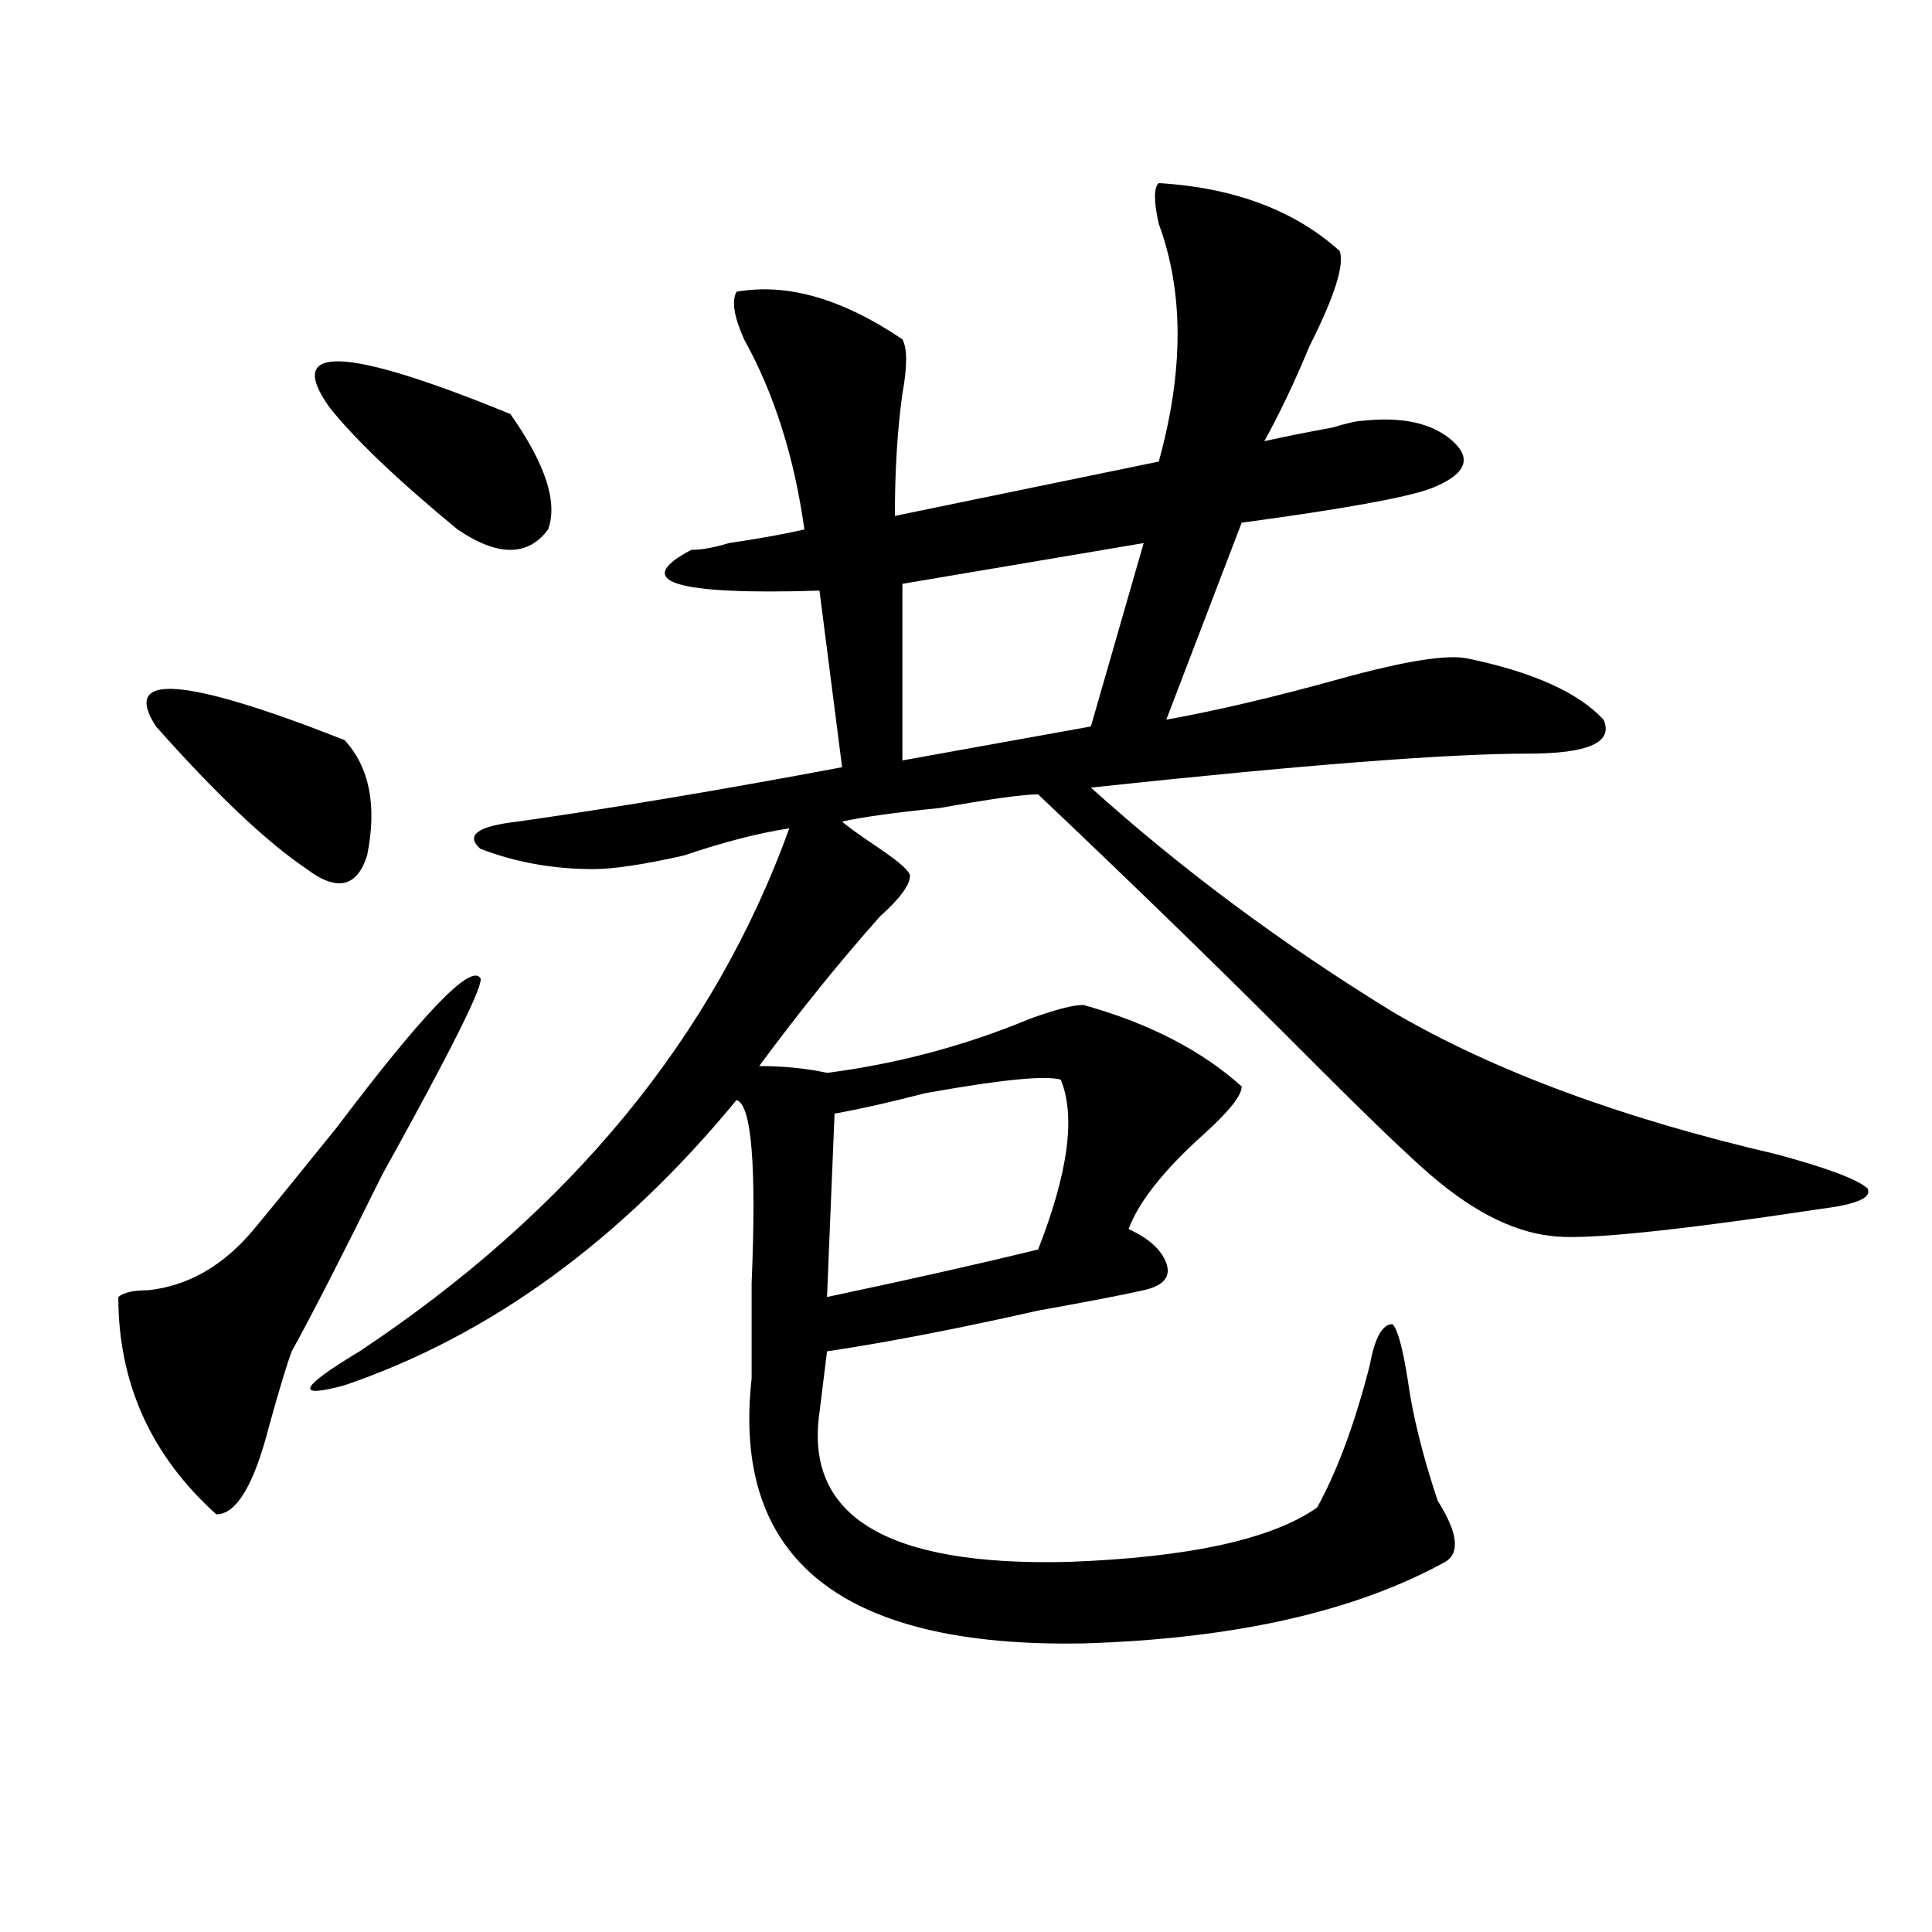 <?xml version="1.0" encoding="utf-8"?>
<!-- Generator: Adobe Illustrator 16.0.0, SVG Export Plug-In . SVG Version: 6.00 Build 0)  -->
<!DOCTYPE svg PUBLIC "-//W3C//DTD SVG 1.1//EN" "http://www.w3.org/Graphics/SVG/1.1/DTD/svg11.dtd">
<svg version="1.1" id="图层_1" xmlns="http://www.w3.org/2000/svg" xmlns:xlink="http://www.w3.org/1999/xlink" x="0px" y="0px"
	 width="1000px" height="1000px" viewBox="0 0 1000 1000" enable-background="new 0 0 1000 1000" xml:space="preserve">
<path d="M248.555,506.094c2.561,2.362-14.329,36.364-50.73,101.953c-20.854,42.188-36.463,72.675-46.828,91.406
	c-2.622,7.031-6.524,19.94-11.707,38.672c-7.805,30.487-16.951,45.703-27.316,45.703c-33.841-30.433-50.73-67.95-50.73-112.5
	c2.561-2.308,7.805-3.516,15.609-3.516c20.792-2.308,39.023-12.854,54.633-31.641c7.805-9.339,22.072-26.917,42.926-52.734
	C218.616,524.88,243.311,499.063,248.555,506.094z M80.754,376.016c-18.231-28.125,14.268-25.763,97.559,7.031
	c12.987,14.063,16.89,34.003,11.707,59.766c-5.244,16.425-15.609,18.786-31.219,7.031
	C137.947,435.781,111.973,411.172,80.754,376.016z M599.766,94.766c39.023,2.362,70.242,14.063,93.656,35.156
	c2.561,7.031-2.622,23.456-15.609,49.219c-7.805,18.786-15.609,35.156-23.414,49.219c10.365-2.308,22.072-4.669,35.121-7.031
	c7.805-2.308,12.987-3.516,15.609-3.516c20.792-2.308,36.401,1.208,46.828,10.547c10.365,9.394,6.463,17.578-11.707,24.609
	c-13.049,4.724-45.548,10.547-97.559,17.578L603.668,372.5c25.975-4.669,55.913-11.7,89.754-21.094
	c33.779-9.339,55.913-12.854,66.34-10.547c33.779,7.031,57.193,17.578,70.242,31.641c5.183,11.755-7.805,17.578-39.023,17.578
	c-41.646,0-117.07,5.878-226.336,17.578c46.828,42.188,98.839,80.859,156.094,116.016c52.011,30.487,118.351,55.097,199.02,73.828
	c25.975,7.031,41.584,12.909,46.828,17.578c2.561,4.724-5.244,8.239-23.414,10.547c-78.047,11.755-124.875,16.425-140.484,14.063
	c-20.854-2.308-42.926-14.063-66.34-35.156c-13.049-11.7-31.219-29.278-54.633-52.734c-44.268-44.495-92.376-91.406-144.387-140.625
	c-7.805,0-24.756,2.362-50.73,7.031c-23.414,2.362-40.365,4.724-50.73,7.031c2.561,2.362,9.085,7.031,19.512,14.063
	c10.365,7.031,15.609,11.755,15.609,14.063c0,4.724-5.244,11.755-15.609,21.094c-20.854,23.456-41.646,49.219-62.438,77.344
	c12.987,0,24.694,1.208,35.121,3.516c36.401-4.669,71.522-14.063,105.363-28.125c12.987-4.669,22.072-7.031,27.316-7.031
	c33.779,9.394,61.096,23.456,81.949,42.188c0,4.724-6.524,12.909-19.512,24.609c-20.854,18.786-33.841,35.156-39.023,49.219
	c10.365,4.724,16.89,10.547,19.512,17.578c2.561,7.031-1.342,11.755-11.707,14.063c-10.427,2.362-28.658,5.878-54.633,10.547
	c-41.646,9.394-78.047,16.425-109.266,21.094l-3.902,31.641c-7.805,53.942,35.121,79.65,128.777,77.344
	c62.438-2.308,105.363-11.7,128.777-28.125c10.365-18.731,19.512-43.341,27.316-73.828c2.561-14.063,6.463-21.094,11.707-21.094
	c2.561,2.362,5.183,11.755,7.805,28.125c2.561,18.786,7.805,39.88,15.609,63.281c10.365,16.425,11.707,26.972,3.902,31.641
	c-46.828,25.763-109.266,39.825-187.313,42.188c-124.875,2.307-182.13-43.341-171.703-137.109c0-11.7,0-28.125,0-49.219
	c2.561-60.919,0-92.56-7.805-94.922c-59.877,72.675-127.497,121.894-202.922,147.656c-26.036,7.031-23.414,1.208,7.805-17.578
	c109.266-72.62,183.41-162.872,222.434-270.703c-15.609,2.362-33.841,7.031-54.633,14.063c-20.854,4.724-36.463,7.031-46.828,7.031
	c-20.854,0-40.365-3.516-58.535-10.547c-7.805-7.031-1.342-11.7,19.512-14.063c49.389-7.031,105.363-16.37,167.801-28.125
	l-11.707-91.406c-75.486,2.362-97.559-4.669-66.34-21.094c5.183,0,11.707-1.153,19.512-3.516
	c15.609-2.308,28.597-4.669,39.023-7.031c-5.244-37.464-15.609-70.313-31.219-98.438c-5.244-11.7-6.524-19.886-3.902-24.609
	c25.975-4.669,54.633,3.516,85.852,24.609c2.561,4.724,2.561,14.063,0,28.125c-2.622,18.786-3.902,39.88-3.902,63.281
	l136.582-28.125c12.987-46.856,12.987-87.891,0-123.047C597.144,104.159,597.144,97.128,599.766,94.766z M170.508,210.781
	c-23.414-32.794,7.805-31.641,93.656,3.516c18.17,25.817,24.694,45.703,19.512,59.766c-10.427,14.063-26.036,14.063-46.828,0
	C205.629,248.3,183.495,227.206,170.508,210.781z M549.035,558.828c-7.805-2.308-31.219,0-70.242,7.031
	c-18.231,4.724-33.841,8.239-46.828,10.547l-3.902,94.922c44.206-9.339,80.607-17.578,109.266-24.609
	C552.938,606.894,556.84,577.614,549.035,558.828z M591.961,281.094l-124.875,21.094v91.406l97.559-17.578L591.961,281.094z"/>
</svg>
